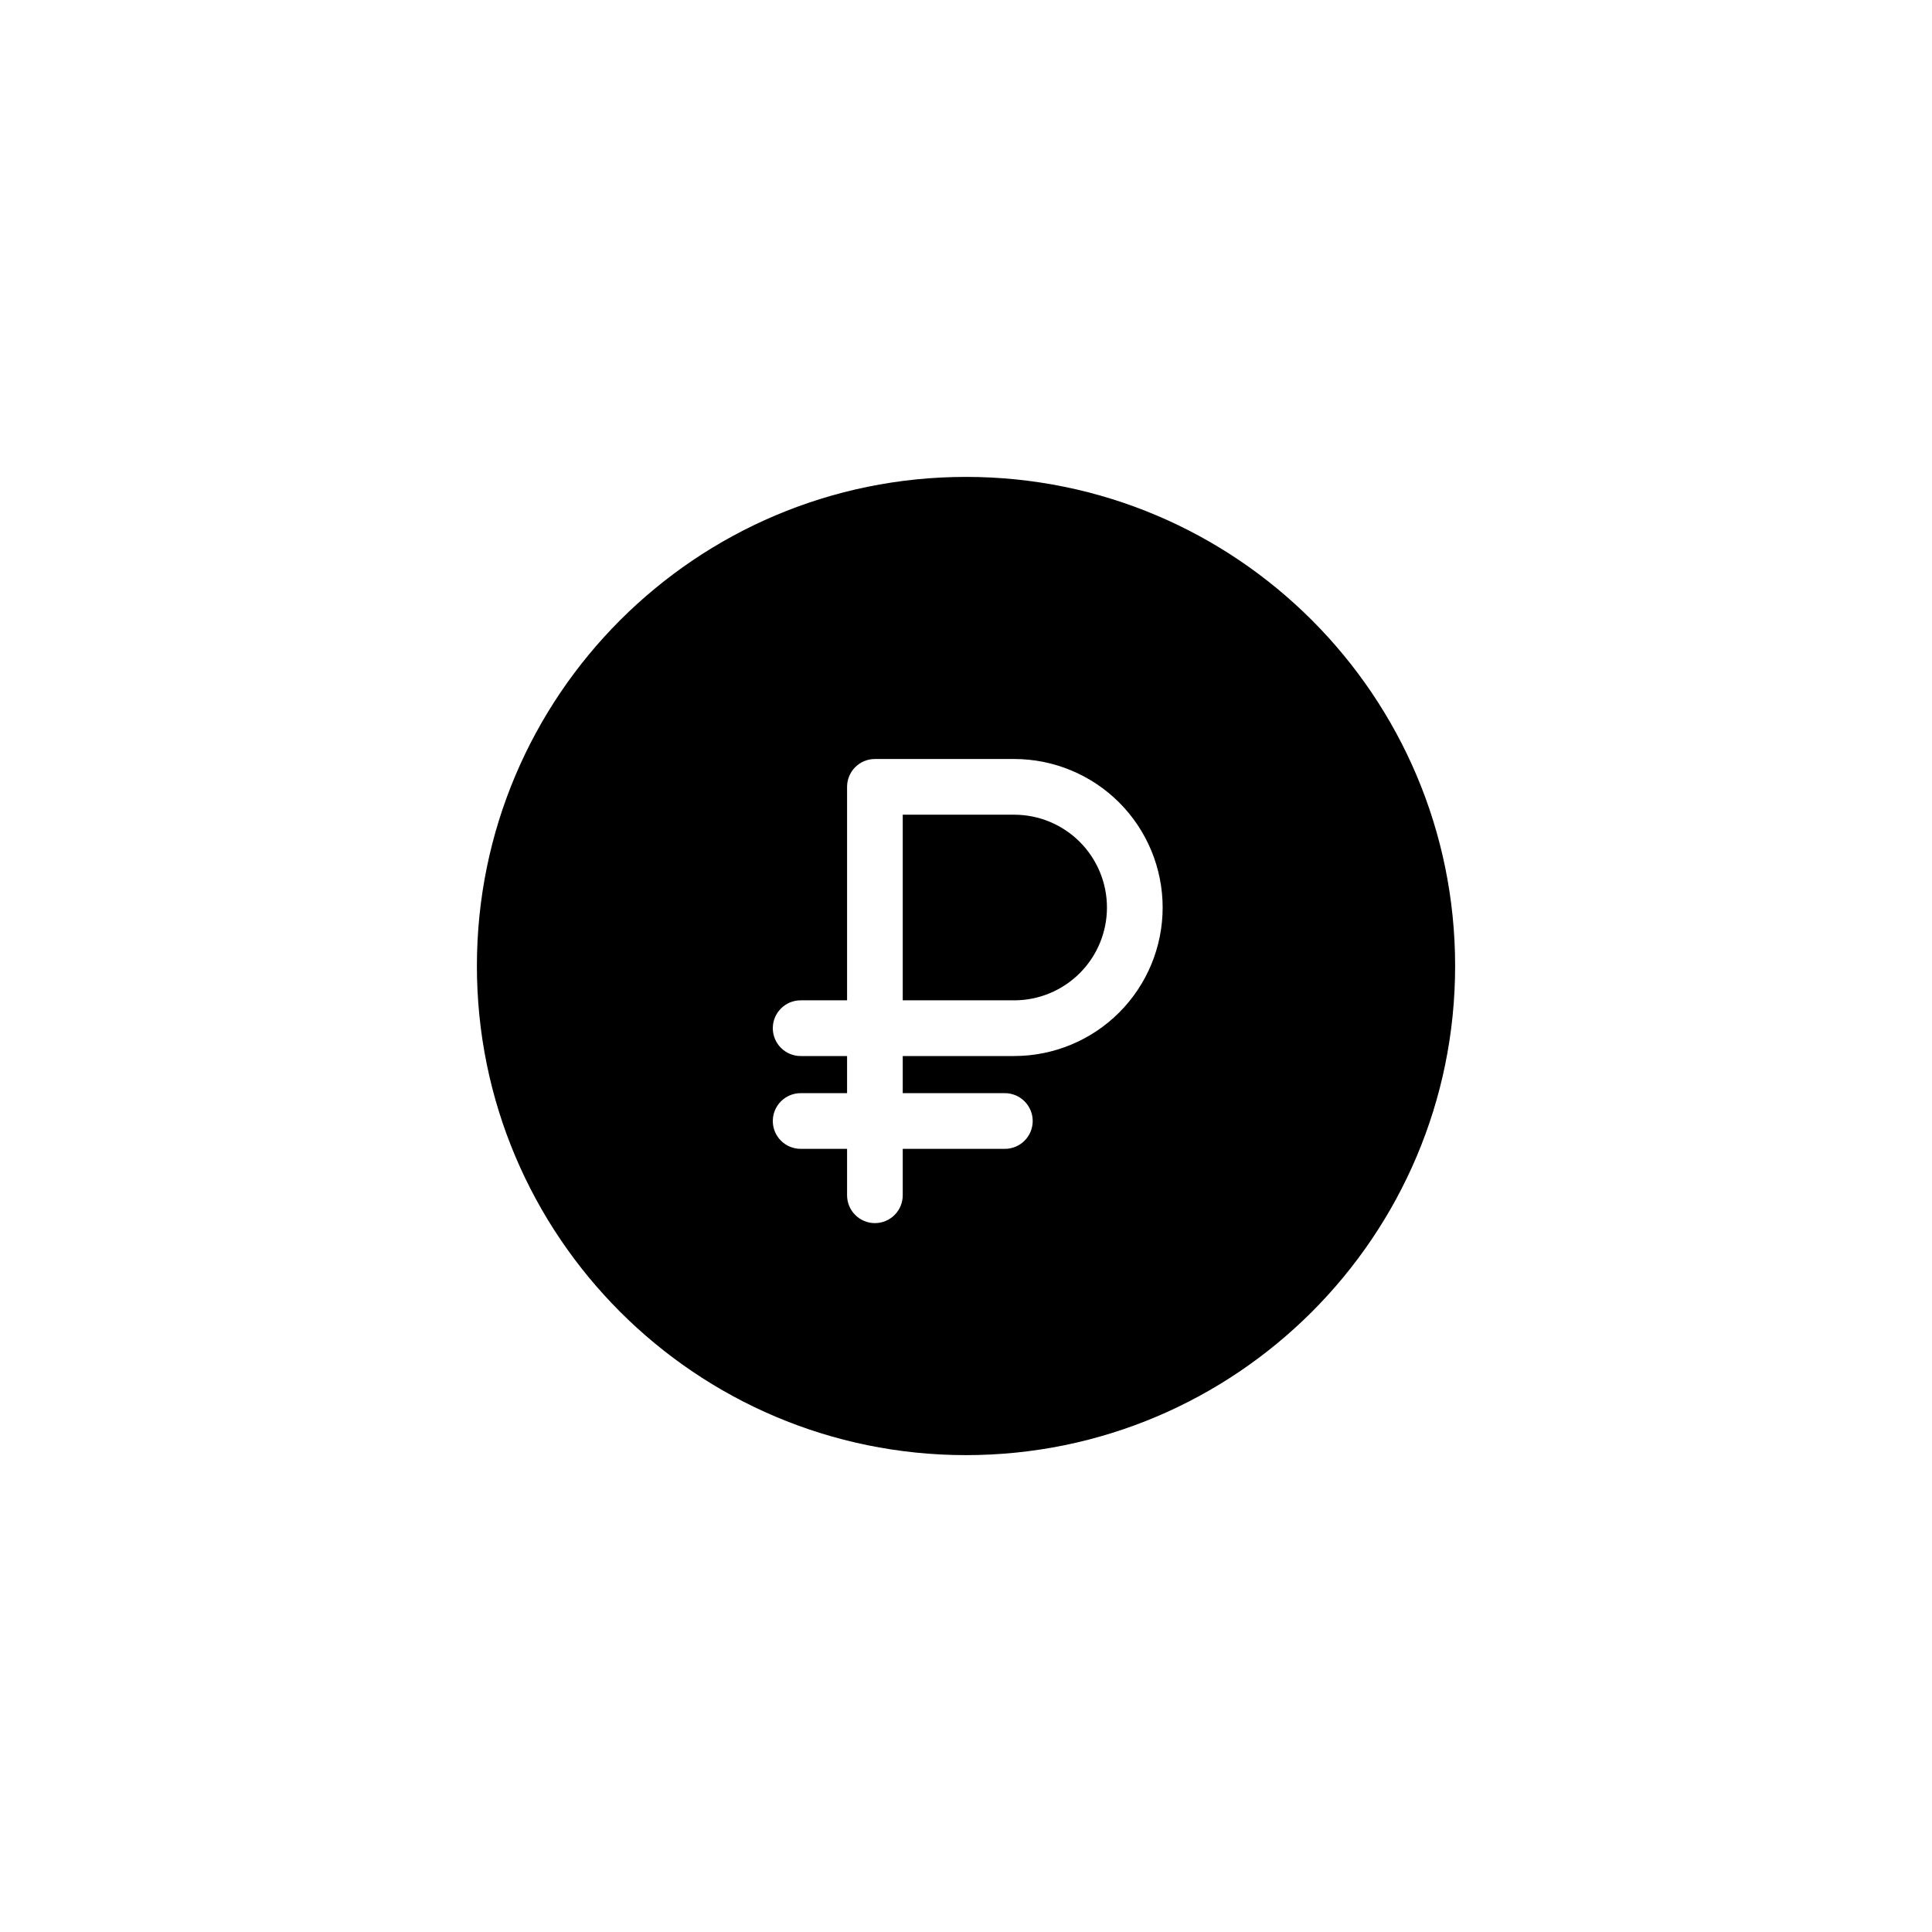 <?xml version="1.0" encoding="UTF-8"?> <svg xmlns="http://www.w3.org/2000/svg" width="70" height="70" viewBox="0 0 70 70" fill="none"><g filter="url(#filter0_i_584_233)"><rect width="70" height="70" rx="22.152" fill="white" fill-opacity="0.05" style="fill:white;fill-opacity:0.05;"></rect></g><rect x="0.443" y="0.443" width="69.114" height="69.114" rx="21.709" stroke="url(#paint0_linear_584_233)" stroke-opacity="0.2" style="" stroke-width="0.886"></rect><path fill-rule="evenodd" clip-rule="evenodd" d="M52.722 35C52.722 44.787 44.788 52.722 35.001 52.722C25.213 52.722 17.279 44.787 17.279 35C17.279 25.213 25.213 17.279 35.001 17.279C44.788 17.279 52.722 25.213 52.722 35Z" fill="url(#paint1_linear_584_233)" style=""></path><path fill-rule="evenodd" clip-rule="evenodd" d="M28 40.616C28 40.349 28.106 40.092 28.296 39.903C28.485 39.714 28.741 39.607 29.009 39.607H36.408C36.675 39.607 36.932 39.714 37.121 39.903C37.31 40.092 37.417 40.349 37.417 40.616C37.417 40.884 37.31 41.14 37.121 41.33C36.932 41.519 36.675 41.625 36.408 41.625H29.009C28.741 41.625 28.485 41.519 28.296 41.33C28.106 41.14 28 40.884 28 40.616Z" fill="white" style="fill:white;fill-opacity:1;"></path><path fill-rule="evenodd" clip-rule="evenodd" d="M30.691 28.509C30.691 28.241 30.797 27.985 30.986 27.796C31.175 27.606 31.432 27.5 31.699 27.5H36.744C38.171 27.5 39.54 28.067 40.549 29.076C41.558 30.085 42.125 31.454 42.125 32.881C42.125 34.308 41.558 35.677 40.549 36.686C39.54 37.695 38.171 38.262 36.744 38.262H32.708V43.306C32.708 43.574 32.602 43.831 32.413 44.02C32.224 44.209 31.967 44.316 31.699 44.316C31.432 44.316 31.175 44.209 30.986 44.02C30.797 43.831 30.691 43.574 30.691 43.306V38.262H29.009C28.741 38.262 28.485 38.156 28.296 37.966C28.106 37.777 28 37.521 28 37.253C28 36.985 28.106 36.729 28.296 36.54C28.485 36.35 28.741 36.244 29.009 36.244H30.691V28.509ZM32.708 36.244H36.744C37.636 36.244 38.491 35.89 39.122 35.259C39.753 34.628 40.107 33.773 40.107 32.881C40.107 31.989 39.753 31.134 39.122 30.503C38.491 29.872 37.636 29.518 36.744 29.518H32.708V36.244Z" fill="white" style="fill:white;fill-opacity:1;"></path><defs><filter id="filter0_i_584_233" x="0" y="0" width="70" height="72.215" filterUnits="userSpaceOnUse" color-interpolation-filters="sRGB"><feFlood flood-opacity="0" result="BackgroundImageFix"></feFlood><feBlend mode="normal" in="SourceGraphic" in2="BackgroundImageFix" result="shape"></feBlend><feColorMatrix in="SourceAlpha" type="matrix" values="0 0 0 0 0 0 0 0 0 0 0 0 0 0 0 0 0 0 127 0" result="hardAlpha"></feColorMatrix><feOffset dy="2.215"></feOffset><feGaussianBlur stdDeviation="3.323"></feGaussianBlur><feComposite in2="hardAlpha" operator="arithmetic" k2="-1" k3="1"></feComposite><feColorMatrix type="matrix" values="0 0 0 0 1 0 0 0 0 1 0 0 0 0 1 0 0 0 0.15 0"></feColorMatrix><feBlend mode="normal" in2="shape" result="effect1_innerShadow_584_233"></feBlend></filter><linearGradient id="paint0_linear_584_233" x1="35" y1="0" x2="35" y2="70" gradientUnits="userSpaceOnUse"><stop stop-color="white" style="stop-color:white;stop-opacity:1;"></stop><stop offset="1" stop-color="white" stop-opacity="0.3" style="stop-color:white;stop-opacity:0.3;"></stop></linearGradient><linearGradient id="paint1_linear_584_233" x1="22.596" y1="21.044" x2="45.191" y2="48.513" gradientUnits="userSpaceOnUse"><stop stop-color="#FF7218" style="stop-color:#FF7218;stop-color:color(display-p3 1 0.447 0.096);stop-opacity:1;"></stop><stop offset="1" stop-color="#FFCC18" style="stop-color:#FFCC18;stop-color:color(display-p3 1 0.801 0.096);stop-opacity:1;"></stop></linearGradient></defs></svg> 